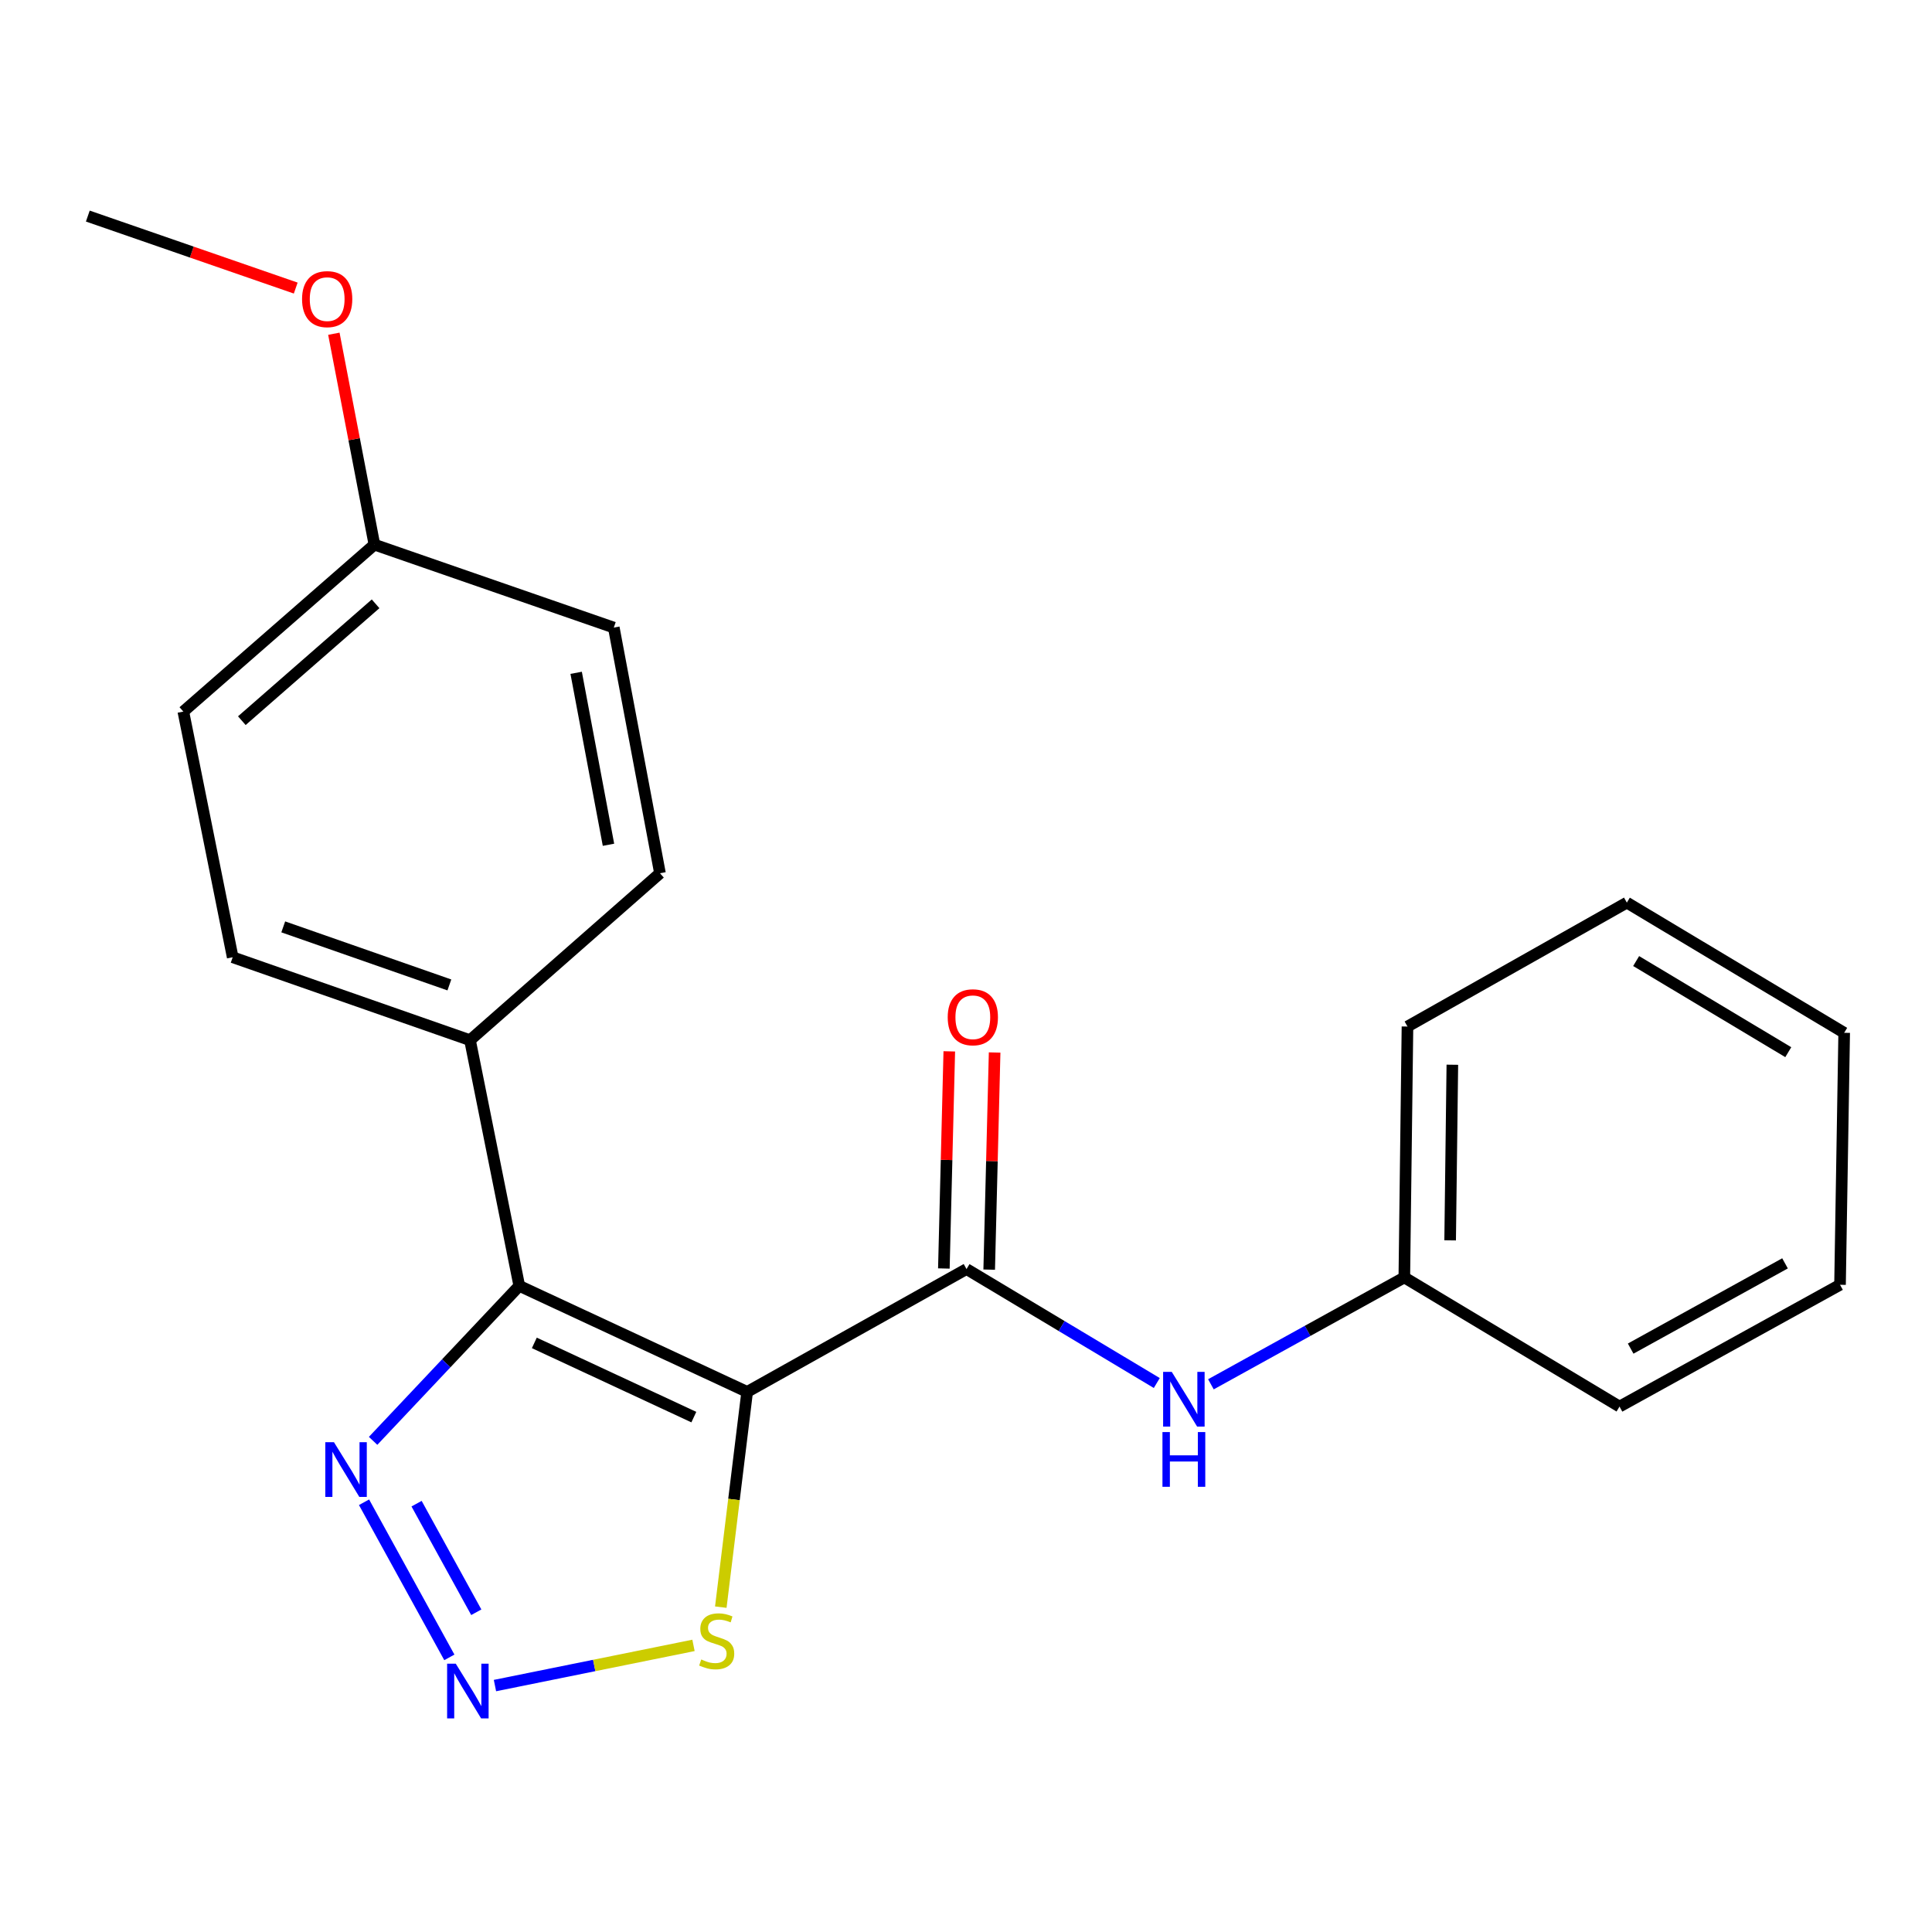 <?xml version='1.0' encoding='iso-8859-1'?>
<svg version='1.1' baseProfile='full'
              xmlns='http://www.w3.org/2000/svg'
                      xmlns:rdkit='http://www.rdkit.org/xml'
                      xmlns:xlink='http://www.w3.org/1999/xlink'
                  xml:space='preserve'
width='1000px' height='1000px' viewBox='0 0 1000 1000'>
<!-- END OF HEADER -->
<rect style='opacity:1.0;fill:#FFFFFF;stroke:none' width='1000' height='1000' x='0' y='0'> </rect>
<path class='bond-0' d='M 386.726,720.439 L 268.782,665.562' style='fill:none;fill-rule:evenodd;stroke:#000000;stroke-width:6px;stroke-linecap:butt;stroke-linejoin:miter;stroke-opacity:1' />
<path class='bond-0' d='M 359.132,733.49 L 276.571,695.076' style='fill:none;fill-rule:evenodd;stroke:#000000;stroke-width:6px;stroke-linecap:butt;stroke-linejoin:miter;stroke-opacity:1' />
<path class='bond-1' d='M 386.726,720.439 L 500.274,656.864' style='fill:none;fill-rule:evenodd;stroke:#000000;stroke-width:6px;stroke-linecap:butt;stroke-linejoin:miter;stroke-opacity:1' />
<path class='bond-4' d='M 386.726,720.439 L 379.905,776.147' style='fill:none;fill-rule:evenodd;stroke:#000000;stroke-width:6px;stroke-linecap:butt;stroke-linejoin:miter;stroke-opacity:1' />
<path class='bond-4' d='M 379.905,776.147 L 373.085,831.855' style='fill:none;fill-rule:evenodd;stroke:#CCCC00;stroke-width:6px;stroke-linecap:butt;stroke-linejoin:miter;stroke-opacity:1' />
<path class='bond-3' d='M 268.782,665.562 L 230.951,705.671' style='fill:none;fill-rule:evenodd;stroke:#000000;stroke-width:6px;stroke-linecap:butt;stroke-linejoin:miter;stroke-opacity:1' />
<path class='bond-3' d='M 230.951,705.671 L 193.119,745.781' style='fill:none;fill-rule:evenodd;stroke:#0000FF;stroke-width:6px;stroke-linecap:butt;stroke-linejoin:miter;stroke-opacity:1' />
<path class='bond-6' d='M 268.782,665.562 L 243.274,538.399' style='fill:none;fill-rule:evenodd;stroke:#000000;stroke-width:6px;stroke-linecap:butt;stroke-linejoin:miter;stroke-opacity:1' />
<path class='bond-5' d='M 500.274,656.864 L 549.511,686.357' style='fill:none;fill-rule:evenodd;stroke:#000000;stroke-width:6px;stroke-linecap:butt;stroke-linejoin:miter;stroke-opacity:1' />
<path class='bond-5' d='M 549.511,686.357 L 598.748,715.85' style='fill:none;fill-rule:evenodd;stroke:#0000FF;stroke-width:6px;stroke-linecap:butt;stroke-linejoin:miter;stroke-opacity:1' />
<path class='bond-7' d='M 512.007,657.157 L 513.412,600.962' style='fill:none;fill-rule:evenodd;stroke:#000000;stroke-width:6px;stroke-linecap:butt;stroke-linejoin:miter;stroke-opacity:1' />
<path class='bond-7' d='M 513.412,600.962 L 514.817,544.768' style='fill:none;fill-rule:evenodd;stroke:#FF0000;stroke-width:6px;stroke-linecap:butt;stroke-linejoin:miter;stroke-opacity:1' />
<path class='bond-7' d='M 488.541,656.57 L 489.945,600.376' style='fill:none;fill-rule:evenodd;stroke:#000000;stroke-width:6px;stroke-linecap:butt;stroke-linejoin:miter;stroke-opacity:1' />
<path class='bond-7' d='M 489.945,600.376 L 491.35,544.181' style='fill:none;fill-rule:evenodd;stroke:#FF0000;stroke-width:6px;stroke-linecap:butt;stroke-linejoin:miter;stroke-opacity:1' />
<path class='bond-2' d='M 256.191,872.449 L 307.571,862.049' style='fill:none;fill-rule:evenodd;stroke:#0000FF;stroke-width:6px;stroke-linecap:butt;stroke-linejoin:miter;stroke-opacity:1' />
<path class='bond-2' d='M 307.571,862.049 L 358.952,851.649' style='fill:none;fill-rule:evenodd;stroke:#CCCC00;stroke-width:6px;stroke-linecap:butt;stroke-linejoin:miter;stroke-opacity:1' />
<path class='bond-21' d='M 232.58,857.857 L 188.425,777.565' style='fill:none;fill-rule:evenodd;stroke:#0000FF;stroke-width:6px;stroke-linecap:butt;stroke-linejoin:miter;stroke-opacity:1' />
<path class='bond-21' d='M 246.525,834.501 L 215.617,778.297' style='fill:none;fill-rule:evenodd;stroke:#0000FF;stroke-width:6px;stroke-linecap:butt;stroke-linejoin:miter;stroke-opacity:1' />
<path class='bond-10' d='M 626.765,716.511 L 676.82,688.852' style='fill:none;fill-rule:evenodd;stroke:#0000FF;stroke-width:6px;stroke-linecap:butt;stroke-linejoin:miter;stroke-opacity:1' />
<path class='bond-10' d='M 676.82,688.852 L 726.875,661.193' style='fill:none;fill-rule:evenodd;stroke:#000000;stroke-width:6px;stroke-linecap:butt;stroke-linejoin:miter;stroke-opacity:1' />
<path class='bond-8' d='M 243.274,538.399 L 120.441,495.468' style='fill:none;fill-rule:evenodd;stroke:#000000;stroke-width:6px;stroke-linecap:butt;stroke-linejoin:miter;stroke-opacity:1' />
<path class='bond-8' d='M 232.594,509.8 L 146.61,479.748' style='fill:none;fill-rule:evenodd;stroke:#000000;stroke-width:6px;stroke-linecap:butt;stroke-linejoin:miter;stroke-opacity:1' />
<path class='bond-9' d='M 243.274,538.399 L 341.604,451.989' style='fill:none;fill-rule:evenodd;stroke:#000000;stroke-width:6px;stroke-linecap:butt;stroke-linejoin:miter;stroke-opacity:1' />
<path class='bond-12' d='M 120.441,495.468 L 94.893,368.304' style='fill:none;fill-rule:evenodd;stroke:#000000;stroke-width:6px;stroke-linecap:butt;stroke-linejoin:miter;stroke-opacity:1' />
<path class='bond-13' d='M 341.604,451.989 L 317.699,324.839' style='fill:none;fill-rule:evenodd;stroke:#000000;stroke-width:6px;stroke-linecap:butt;stroke-linejoin:miter;stroke-opacity:1' />
<path class='bond-13' d='M 314.948,437.253 L 298.215,348.248' style='fill:none;fill-rule:evenodd;stroke:#000000;stroke-width:6px;stroke-linecap:butt;stroke-linejoin:miter;stroke-opacity:1' />
<path class='bond-15' d='M 726.875,661.193 L 728.505,531.33' style='fill:none;fill-rule:evenodd;stroke:#000000;stroke-width:6px;stroke-linecap:butt;stroke-linejoin:miter;stroke-opacity:1' />
<path class='bond-15' d='M 750.592,642.008 L 751.733,551.105' style='fill:none;fill-rule:evenodd;stroke:#000000;stroke-width:6px;stroke-linecap:butt;stroke-linejoin:miter;stroke-opacity:1' />
<path class='bond-16' d='M 726.875,661.193 L 838.258,728.042' style='fill:none;fill-rule:evenodd;stroke:#000000;stroke-width:6px;stroke-linecap:butt;stroke-linejoin:miter;stroke-opacity:1' />
<path class='bond-11' d='M 193.796,281.895 L 317.699,324.839' style='fill:none;fill-rule:evenodd;stroke:#000000;stroke-width:6px;stroke-linecap:butt;stroke-linejoin:miter;stroke-opacity:1' />
<path class='bond-14' d='M 193.796,281.895 L 183.301,227.318' style='fill:none;fill-rule:evenodd;stroke:#000000;stroke-width:6px;stroke-linecap:butt;stroke-linejoin:miter;stroke-opacity:1' />
<path class='bond-14' d='M 183.301,227.318 L 172.805,172.741' style='fill:none;fill-rule:evenodd;stroke:#FF0000;stroke-width:6px;stroke-linecap:butt;stroke-linejoin:miter;stroke-opacity:1' />
<path class='bond-22' d='M 193.796,281.895 L 94.893,368.304' style='fill:none;fill-rule:evenodd;stroke:#000000;stroke-width:6px;stroke-linecap:butt;stroke-linejoin:miter;stroke-opacity:1' />
<path class='bond-22' d='M 194.405,312.533 L 125.173,373.02' style='fill:none;fill-rule:evenodd;stroke:#000000;stroke-width:6px;stroke-linecap:butt;stroke-linejoin:miter;stroke-opacity:1' />
<path class='bond-17' d='M 153.067,149.107 L 99.261,130.473' style='fill:none;fill-rule:evenodd;stroke:#FF0000;stroke-width:6px;stroke-linecap:butt;stroke-linejoin:miter;stroke-opacity:1' />
<path class='bond-17' d='M 99.261,130.473 L 45.455,111.839' style='fill:none;fill-rule:evenodd;stroke:#000000;stroke-width:6px;stroke-linecap:butt;stroke-linejoin:miter;stroke-opacity:1' />
<path class='bond-18' d='M 728.505,531.33 L 842.053,467.195' style='fill:none;fill-rule:evenodd;stroke:#000000;stroke-width:6px;stroke-linecap:butt;stroke-linejoin:miter;stroke-opacity:1' />
<path class='bond-19' d='M 838.258,728.042 L 952.394,665.001' style='fill:none;fill-rule:evenodd;stroke:#000000;stroke-width:6px;stroke-linecap:butt;stroke-linejoin:miter;stroke-opacity:1' />
<path class='bond-19' d='M 844.03,698.038 L 923.924,653.909' style='fill:none;fill-rule:evenodd;stroke:#000000;stroke-width:6px;stroke-linecap:butt;stroke-linejoin:miter;stroke-opacity:1' />
<path class='bond-23' d='M 842.053,467.195 L 954.545,534.578' style='fill:none;fill-rule:evenodd;stroke:#000000;stroke-width:6px;stroke-linecap:butt;stroke-linejoin:miter;stroke-opacity:1' />
<path class='bond-23' d='M 846.865,497.44 L 925.609,544.608' style='fill:none;fill-rule:evenodd;stroke:#000000;stroke-width:6px;stroke-linecap:butt;stroke-linejoin:miter;stroke-opacity:1' />
<path class='bond-20' d='M 952.394,665.001 L 954.545,534.578' style='fill:none;fill-rule:evenodd;stroke:#000000;stroke-width:6px;stroke-linecap:butt;stroke-linejoin:miter;stroke-opacity:1' />
<path  class='atom-3' d='M 235.906 861.128
L 245.186 876.128
Q 246.106 877.608, 247.586 880.288
Q 249.066 882.968, 249.146 883.128
L 249.146 861.128
L 252.906 861.128
L 252.906 889.448
L 249.026 889.448
L 239.066 873.048
Q 237.906 871.128, 236.666 868.928
Q 235.466 866.728, 235.106 866.048
L 235.106 889.448
L 231.426 889.448
L 231.426 861.128
L 235.906 861.128
' fill='#0000FF'/>
<path  class='atom-4' d='M 172.852 746.471
L 182.132 761.471
Q 183.052 762.951, 184.532 765.631
Q 186.012 768.311, 186.092 768.471
L 186.092 746.471
L 189.852 746.471
L 189.852 774.791
L 185.972 774.791
L 176.012 758.391
Q 174.852 756.471, 173.612 754.271
Q 172.412 752.071, 172.052 751.391
L 172.052 774.791
L 168.372 774.791
L 168.372 746.471
L 172.852 746.471
' fill='#0000FF'/>
<path  class='atom-5' d='M 362.959 858.939
Q 363.279 859.059, 364.599 859.619
Q 365.919 860.179, 367.359 860.539
Q 368.839 860.859, 370.279 860.859
Q 372.959 860.859, 374.519 859.579
Q 376.079 858.259, 376.079 855.979
Q 376.079 854.419, 375.279 853.459
Q 374.519 852.499, 373.319 851.979
Q 372.119 851.459, 370.119 850.859
Q 367.599 850.099, 366.079 849.379
Q 364.599 848.659, 363.519 847.139
Q 362.479 845.619, 362.479 843.059
Q 362.479 839.499, 364.879 837.299
Q 367.319 835.099, 372.119 835.099
Q 375.399 835.099, 379.119 836.659
L 378.199 839.739
Q 374.799 838.339, 372.239 838.339
Q 369.479 838.339, 367.959 839.499
Q 366.439 840.619, 366.479 842.579
Q 366.479 844.099, 367.239 845.019
Q 368.039 845.939, 369.159 846.459
Q 370.319 846.979, 372.239 847.579
Q 374.799 848.379, 376.319 849.179
Q 377.839 849.979, 378.919 851.619
Q 380.039 853.219, 380.039 855.979
Q 380.039 859.899, 377.399 862.019
Q 374.799 864.099, 370.439 864.099
Q 367.919 864.099, 365.999 863.539
Q 364.119 863.019, 361.879 862.099
L 362.959 858.939
' fill='#CCCC00'/>
<path  class='atom-6' d='M 606.506 710.087
L 615.786 725.087
Q 616.706 726.567, 618.186 729.247
Q 619.666 731.927, 619.746 732.087
L 619.746 710.087
L 623.506 710.087
L 623.506 738.407
L 619.626 738.407
L 609.666 722.007
Q 608.506 720.087, 607.266 717.887
Q 606.066 715.687, 605.706 715.007
L 605.706 738.407
L 602.026 738.407
L 602.026 710.087
L 606.506 710.087
' fill='#0000FF'/>
<path  class='atom-6' d='M 601.686 741.239
L 605.526 741.239
L 605.526 753.279
L 620.006 753.279
L 620.006 741.239
L 623.846 741.239
L 623.846 769.559
L 620.006 769.559
L 620.006 756.479
L 605.526 756.479
L 605.526 769.559
L 601.686 769.559
L 601.686 741.239
' fill='#0000FF'/>
<path  class='atom-8' d='M 490.534 526.533
Q 490.534 519.733, 493.894 515.933
Q 497.254 512.133, 503.534 512.133
Q 509.814 512.133, 513.174 515.933
Q 516.534 519.733, 516.534 526.533
Q 516.534 533.413, 513.134 537.333
Q 509.734 541.213, 503.534 541.213
Q 497.294 541.213, 493.894 537.333
Q 490.534 533.453, 490.534 526.533
M 503.534 538.013
Q 507.854 538.013, 510.174 535.133
Q 512.534 532.213, 512.534 526.533
Q 512.534 520.973, 510.174 518.173
Q 507.854 515.333, 503.534 515.333
Q 499.214 515.333, 496.854 518.133
Q 494.534 520.933, 494.534 526.533
Q 494.534 532.253, 496.854 535.133
Q 499.214 538.013, 503.534 538.013
' fill='#FF0000'/>
<path  class='atom-15' d='M 156.344 154.824
Q 156.344 148.024, 159.704 144.224
Q 163.064 140.424, 169.344 140.424
Q 175.624 140.424, 178.984 144.224
Q 182.344 148.024, 182.344 154.824
Q 182.344 161.704, 178.944 165.624
Q 175.544 169.504, 169.344 169.504
Q 163.104 169.504, 159.704 165.624
Q 156.344 161.744, 156.344 154.824
M 169.344 166.304
Q 173.664 166.304, 175.984 163.424
Q 178.344 160.504, 178.344 154.824
Q 178.344 149.264, 175.984 146.464
Q 173.664 143.624, 169.344 143.624
Q 165.024 143.624, 162.664 146.424
Q 160.344 149.224, 160.344 154.824
Q 160.344 160.544, 162.664 163.424
Q 165.024 166.304, 169.344 166.304
' fill='#FF0000'/>
</svg>
